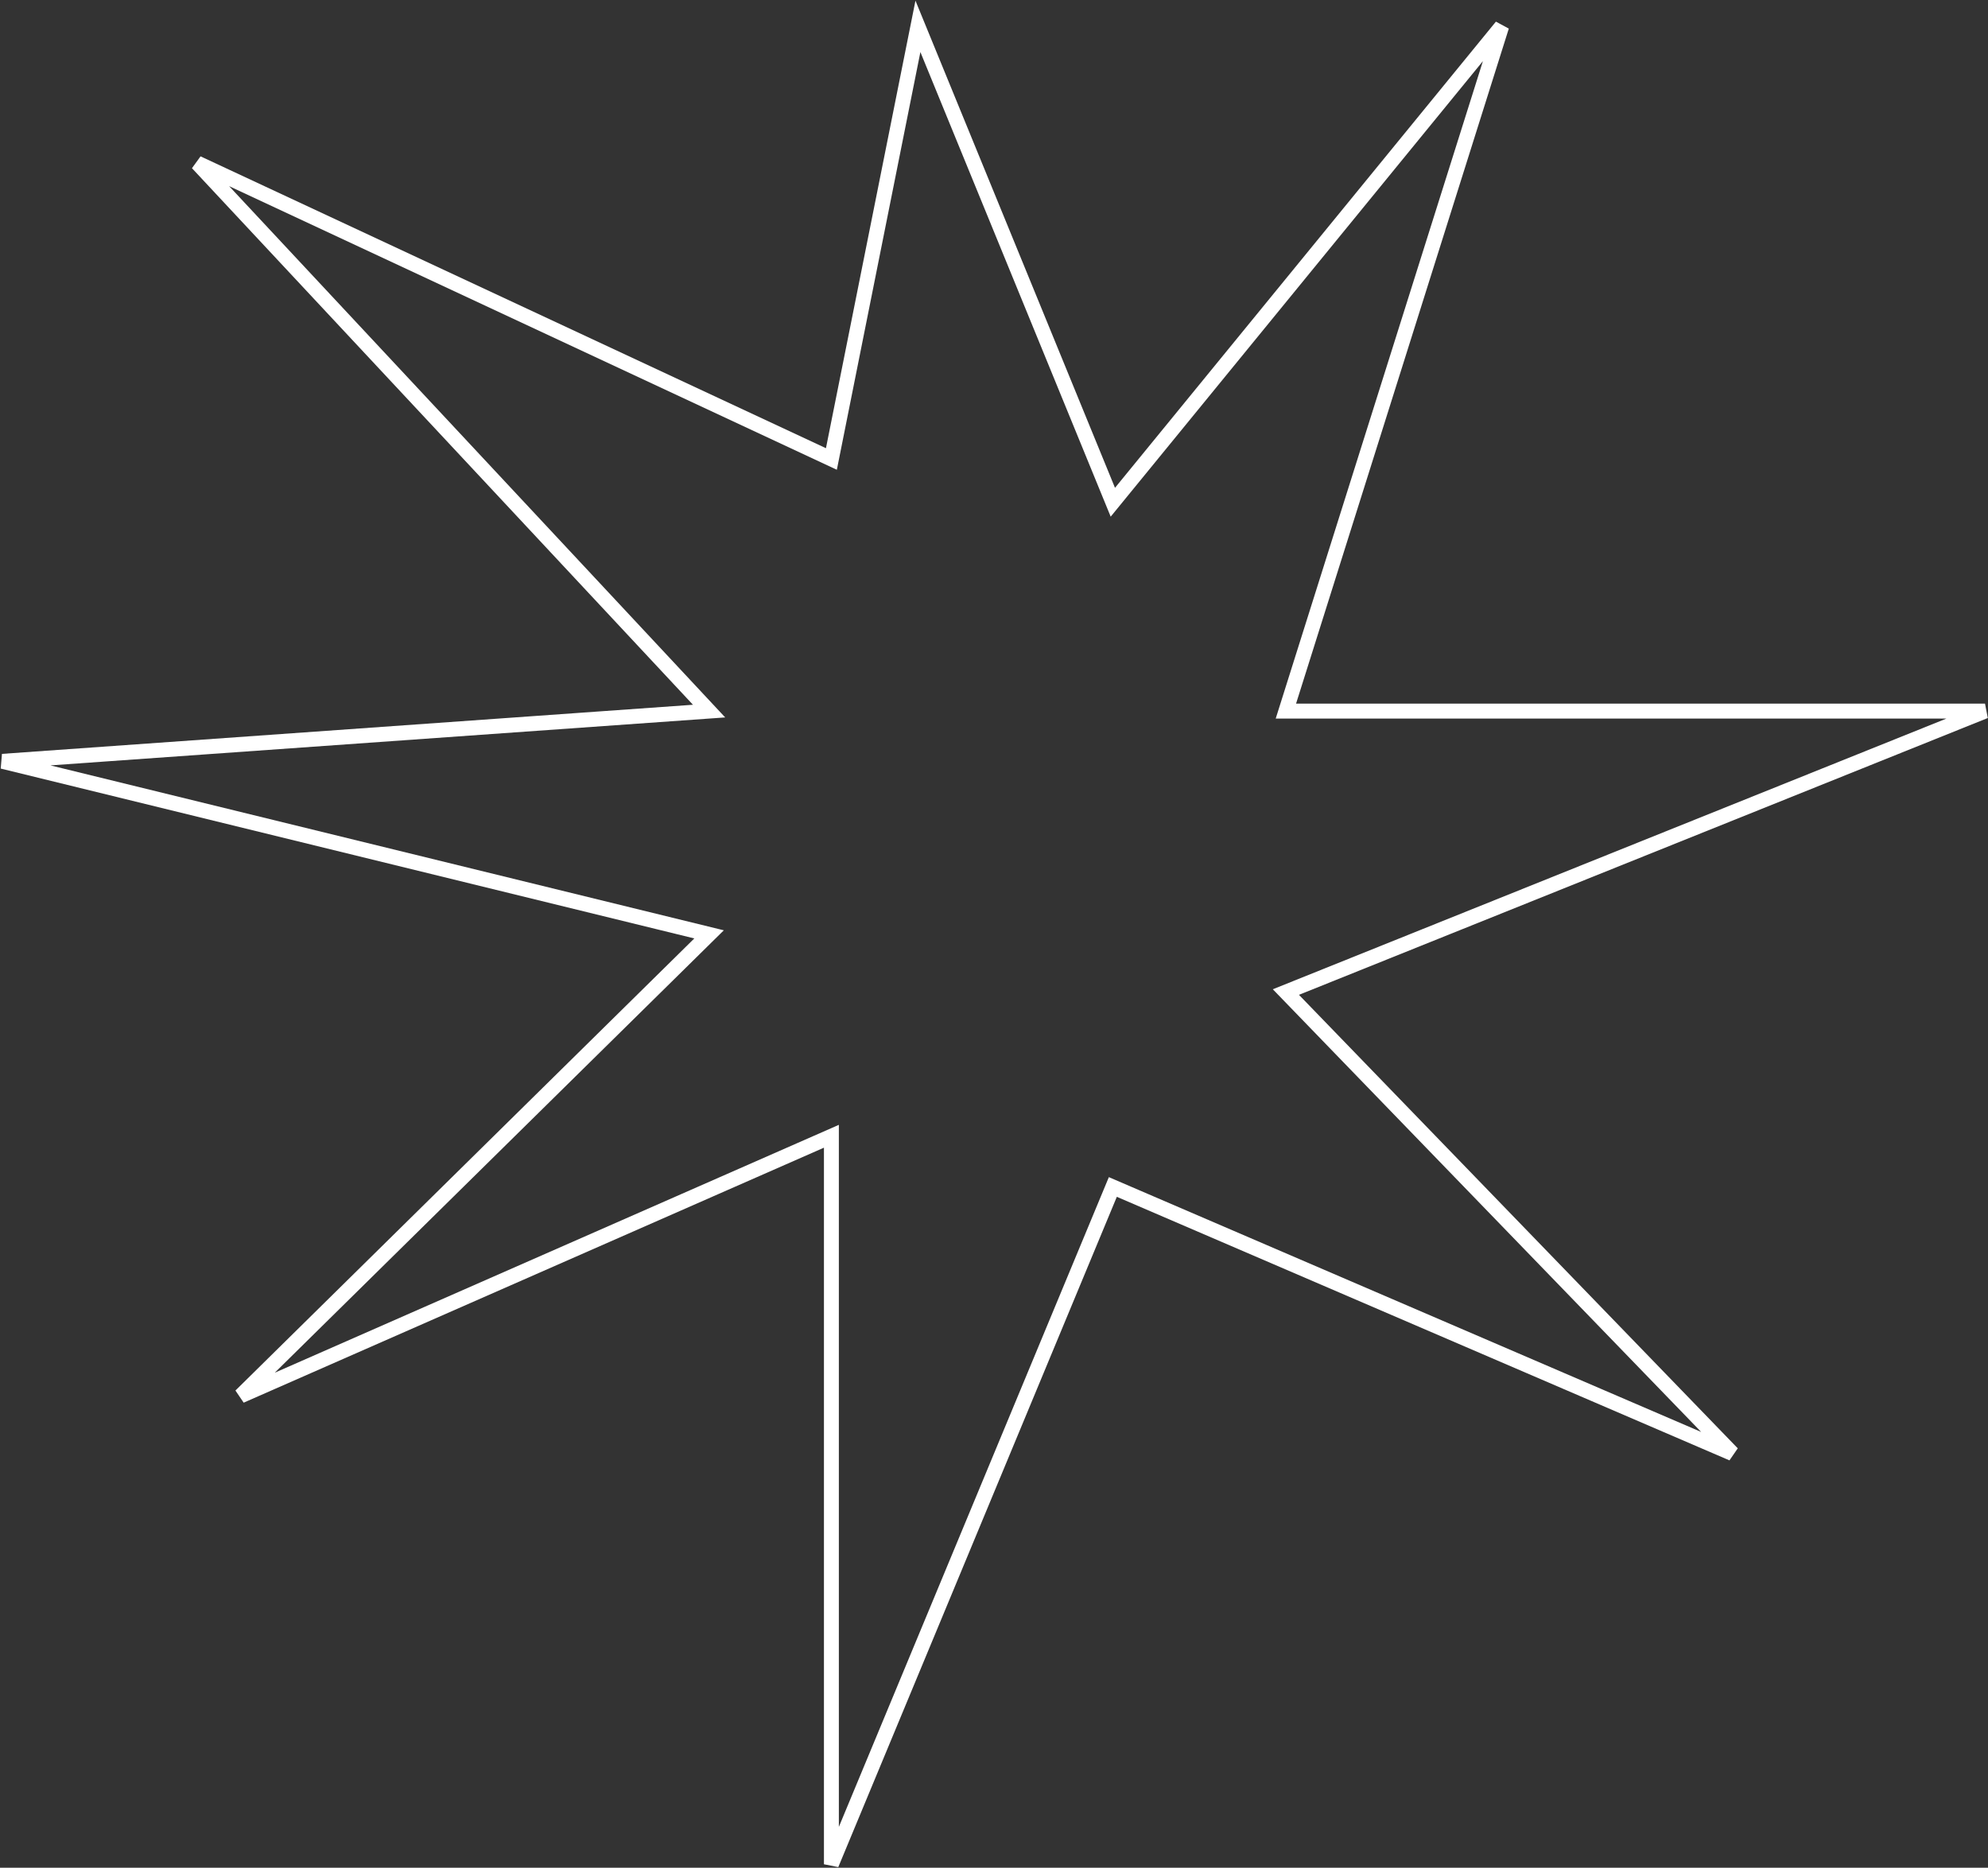 <?xml version="1.0" encoding="UTF-8"?> <svg xmlns="http://www.w3.org/2000/svg" width="1999" height="1878" viewBox="0 0 1999 1878" fill="none"><rect x="0" y="0" width="1999" height="1878" fill="#333333" stroke="none"/> <path d="M923 26.5L836 461.5L198.5 164L713 715L2.5 765.5L713 939.5L242 1403.5L836 1142.5V1874.5L1119 1193.5L1742 1461.5L1293 997.5L1996 715H1293L1510 26.5L1119 505L923 26.5Z" stroke="white" stroke-width="15"></path> </svg> 